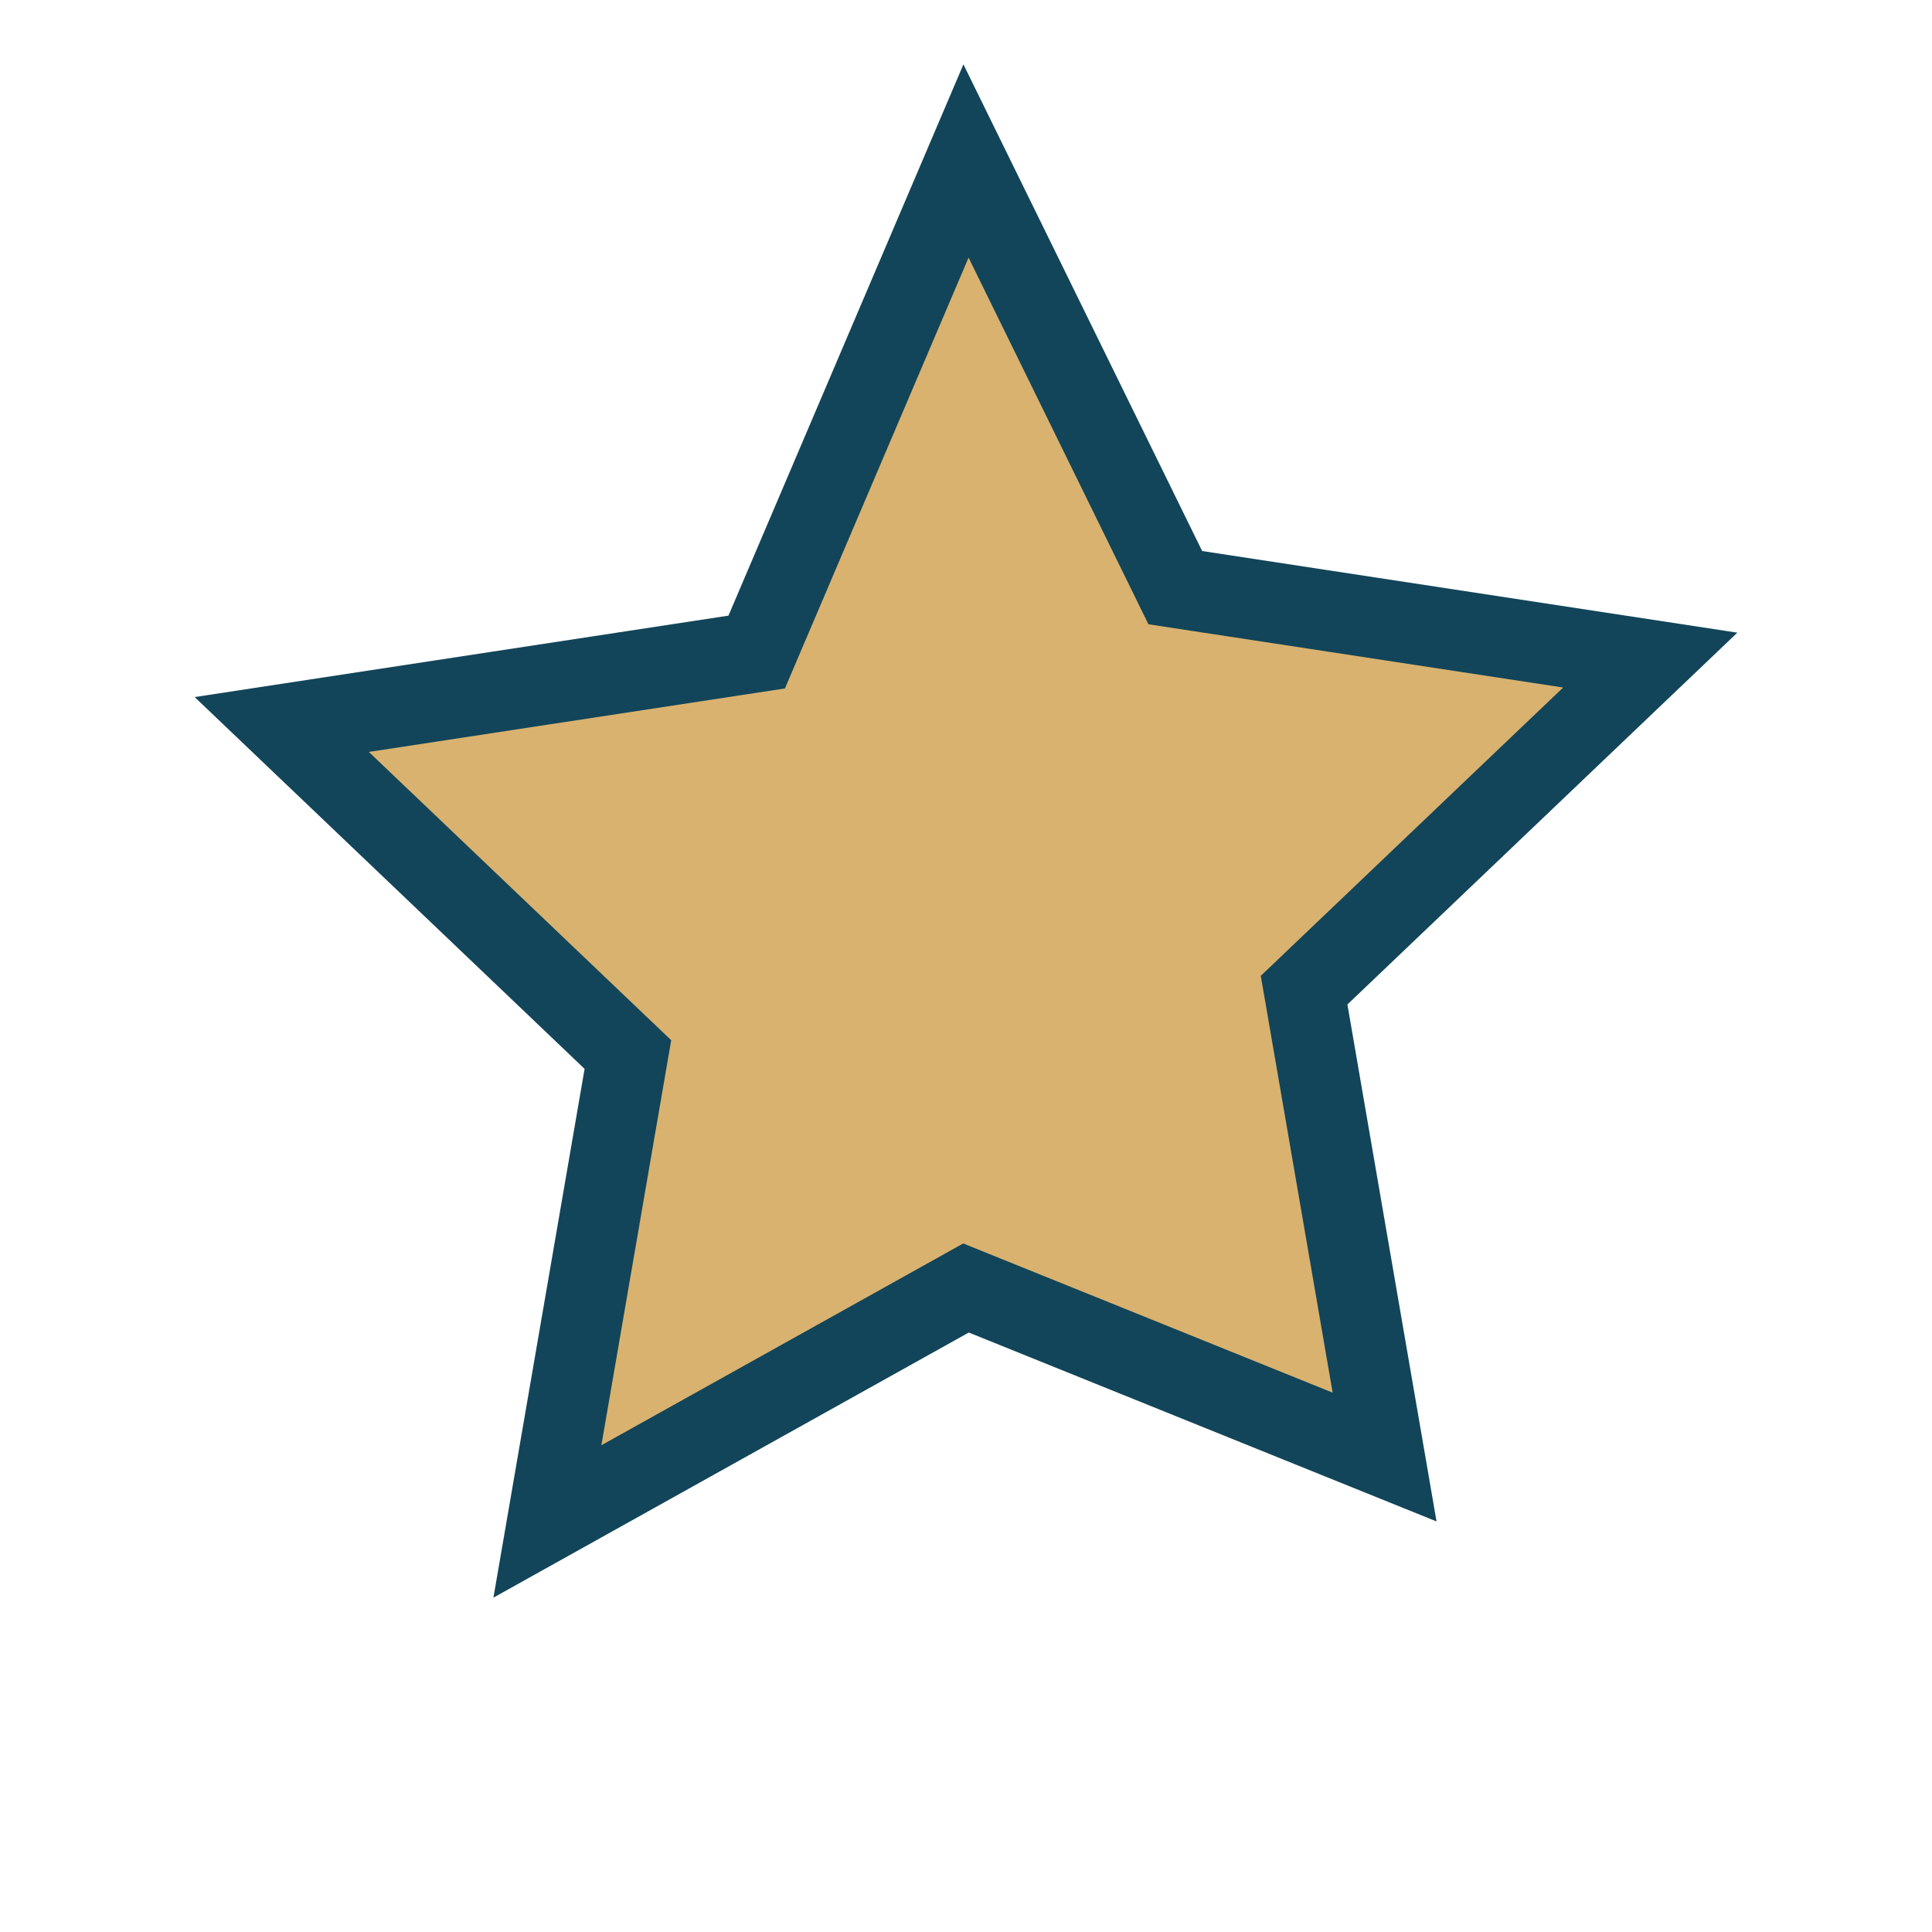 <?xml version="1.0" encoding="UTF-8"?>
<svg xmlns="http://www.w3.org/2000/svg" width="24" height="24" viewBox="0 0 24 24"><path fill="#D9B26F" stroke="#124559" d="M12 2l2.6 5.3 5.9.9-4.3 4.1 1 5.8L12 16l-5.2 2.9 1-5.8-4.3-4.1 5.9-.9z"/></svg>